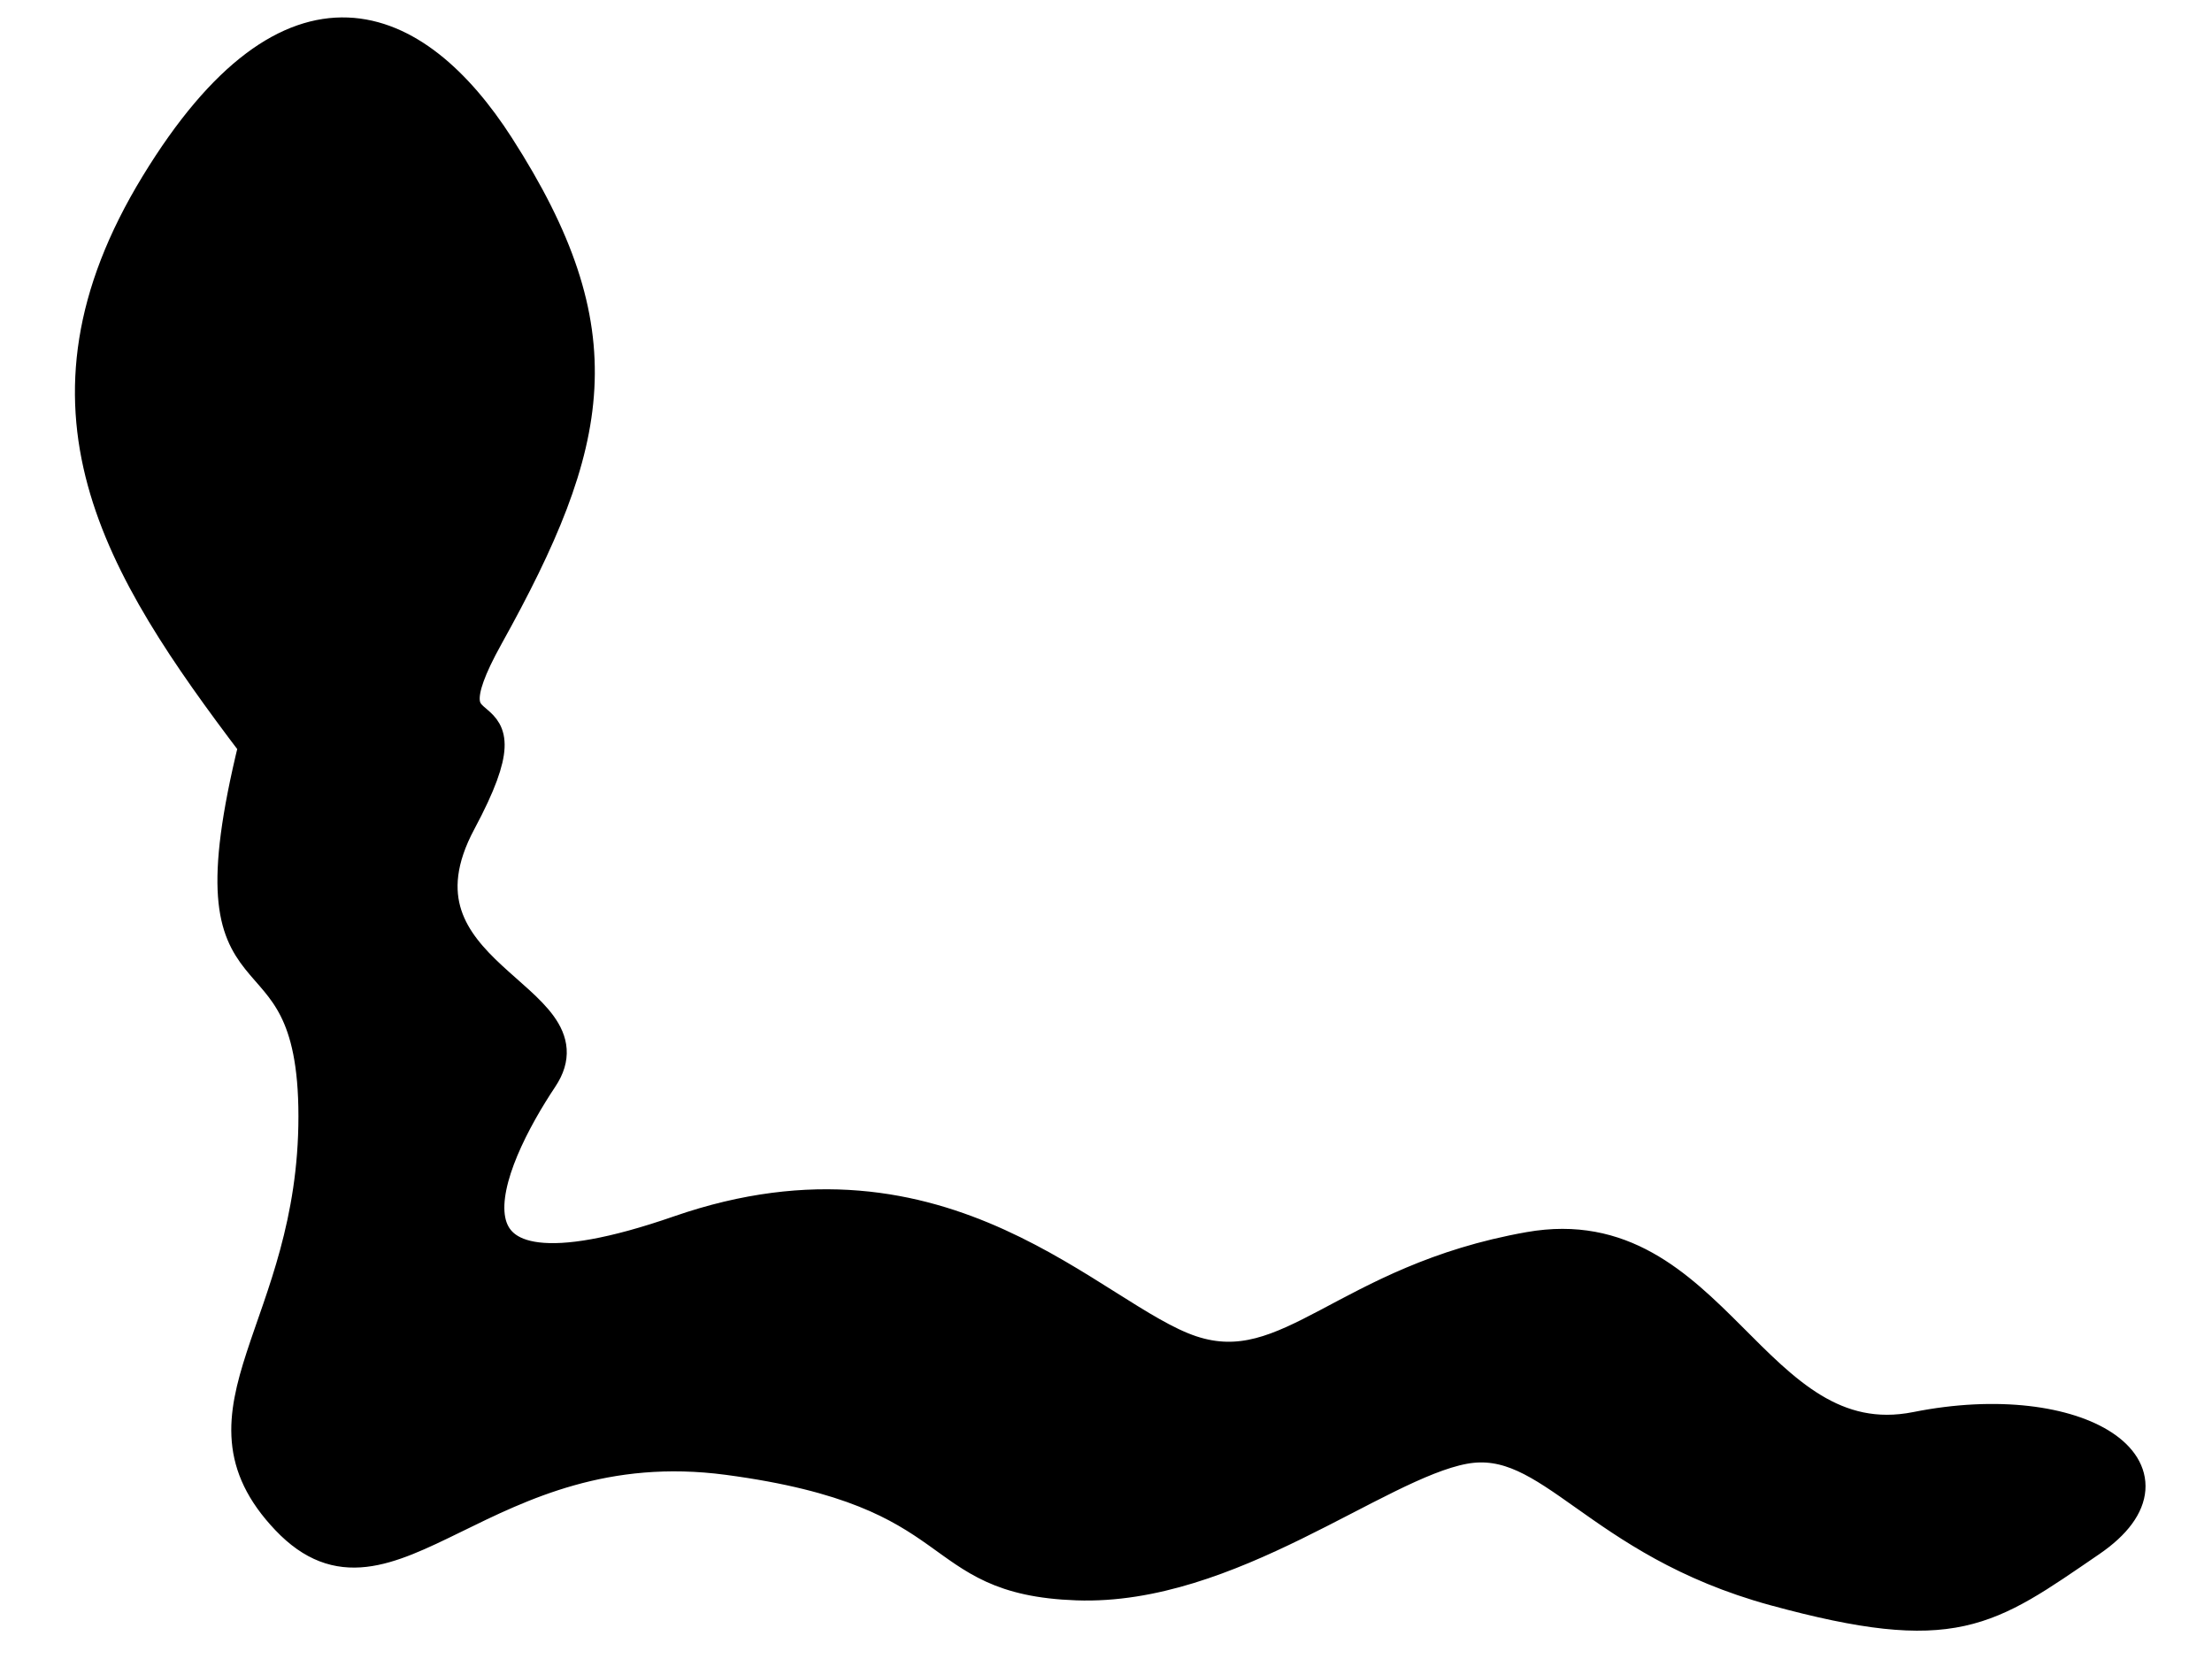 <?xml version="1.0"?><svg width="640" height="480" xmlns="http://www.w3.org/2000/svg">

 <g>
  <title>Layer 1</title>
  <g id="layer1">
   <g id="g3789" transform="matrix(1.104,0,0,1.104,-130.039,-223.737)">
    <path fill="#000000" stroke="#000000" stroke-width="8" stroke-miterlimit="4" d="m184.286,398.076c-18.571,75.714 15.714,41.429 15.714,97.143c0,55.714 -34.286,77.143 -7.143,105.714c27.143,28.571 51.429,-24.286 115.714,-15.714c64.286,8.571 51.429,31.429 91.429,32.857c40,1.429 78.571,-31.429 101.429,-35.714c22.857,-4.286 34.286,24.286 81.429,37.143c47.143,12.857 55.714,5.714 82.857,-12.857c27.143,-18.571 -2.857,-38.571 -45.714,-30c-42.857,8.571 -52.857,-55.714 -101.429,-47.143c-48.571,8.571 -62.857,35.714 -88.571,27.143c-25.714,-8.571 -64.286,-55.714 -134.286,-31.429c-70,24.286 -50,-18.571 -35.714,-40c14.286,-21.429 -42.857,-27.143 -21.429,-67.143c21.429,-40 -12.053,-14.036 7.143,-48.571c28.442,-51.17 34.2,-79.778 2.857,-128.571c-21.797,-33.933 -54.286,-48.571 -90,10c-35.714,58.571 -10,100 25.714,147.143l0,0z" id="path3592"/>
    <g id="g3767">
     <path fill="#000000" fill-rule="nonzero" id="path3597" d="m196.125,218.938c-5.026,9.408 -14.995,14.133 -23.425,19.82c-13.798,11.997 -18.886,30.723 -21.666,48.12c-4.592,34.524 6.383,69.727 25.809,98.167c8.358,13.789 12.767,29.798 12.906,45.895c1.991,17.716 8.343,34.621 16.038,50.547c4.941,21.027 -0.943,42.5 -5.701,62.975c-4.388,13.388 -8.32,27.395 -6.804,41.6c-0.762,2.037 0.959,4.873 1.188,1.219c1.712,-10.151 1.509,-21.093 7.531,-29.938c6.175,-13.357 7.844,-28.113 10.034,-42.475c3.615,-16.57 7.286,-35.009 -1.184,-50.777c-7.448,-17.771 -5.04,-37.866 -12.295,-55.725c-5.48,-15.96 -14.564,-30.408 -24.787,-43.689c-8.321,-17.129 -3.674,-36.799 1.033,-54.255c5.469,-17.667 17.693,-32.315 31.573,-44.109c10.754,-13.648 5.781,-34.428 -6.125,-45.719c-0.984,-0.568 -3.514,-3.573 -4.125,-1.656z"/>
     <g id="g3679">
      <path fill="#000000" stroke="#000000" stroke-width="0.542" stroke-miterlimit="4" id="path3646-1" d="m249.536,519.547c-11.118,25.451 -39.608,28.642 -58.93,15.794"/>
     </g>
     <g id="g3635">
      <path fill="#000000" fill-rule="nonzero" stroke="#000000" stroke-width="5" stroke-miterlimit="4" id="path3600" d="m182.56,314.595c-10.435,-3.403 -17.162,-19.633 -15.025,-36.251c2.137,-16.618 12.328,-27.331 22.762,-23.929c10.435,3.403 17.162,19.633 15.025,36.251c-2.119,16.483 -12.171,27.183 -22.545,23.998"/>
      <path fill="#000000" fill-rule="nonzero" stroke="#000000" stroke-width="5" stroke-miterlimit="4" id="path3604" d="m184.635,306.477c-2.459,-1.511 -4.045,-8.717 -3.541,-16.095c0.504,-7.378 2.906,-12.135 5.365,-10.624c2.459,1.511 4.045,8.717 3.541,16.095c-0.5,7.319 -2.869,12.069 -5.314,10.655"/>
      <g id="g3631">
       <path fill="#000000" fill-rule="nonzero" stroke="#000000" stroke-width="5" stroke-miterlimit="4" d="m213.274,313.881c-10.435,-3.403 -17.162,-19.633 -15.025,-36.251c2.137,-16.618 12.328,-27.331 22.762,-23.929c10.435,3.403 17.162,19.633 15.025,36.251c-2.119,16.483 -12.171,27.183 -22.545,23.998" id="path3600-5"/>
       <path fill="#000000" fill-rule="nonzero" stroke="#000000" stroke-width="5" stroke-miterlimit="4" d="m215.349,305.763c-2.459,-1.511 -4.045,-8.717 -3.541,-16.095c0.504,-7.378 2.906,-12.135 5.365,-10.624c2.459,1.511 4.045,8.717 3.541,16.095c-0.499,7.319 -2.869,12.069 -5.314,10.655" id="path3604-1"/>
      </g>
     </g>
     <path fill="#000000" stroke="#000000" stroke-width="5" stroke-miterlimit="4" id="path3642" d="m154.286,310.934c8.571,31.429 28.498,54.898 45.714,52.857c56.905,-6.747 64.977,-69.526 47.143,-52.857c-44.989,42.049 -67.143,10 -92.857,0z"/>
     <path fill="#000000" stroke="#000000" stroke-width="0.542" stroke-miterlimit="4" d="m242.923,398.816c-11.118,25.451 -39.608,28.642 -58.93,15.794" id="path3646"/>
     <path fill="#000000" stroke="#000000" stroke-width="0.542" stroke-miterlimit="4" d="m238.75,451.684c-8.71,25.853 -31.028,29.094 -46.164,16.043" id="path3646-0"/>
     <path fill="#000000" stroke="#000000" stroke-width="0.542" stroke-miterlimit="4" d="m295.859,527.331c6.736,32.901 -13.651,57.298 -36.588,59.345" id="path3646-01"/>
     <path fill="#000000" stroke="#000000" stroke-width="0.542" stroke-miterlimit="4" d="m346.858,518.218c6.7,36.711 -13.579,63.933 -36.395,66.217" id="path3646-01-7"/>
     <path fill="#000000" stroke="#000000" stroke-width="0.542" stroke-miterlimit="4" d="m392.354,533.328c6.715,35.077 -13.609,61.088 -36.477,63.27" id="path3646-01-8"/>
     <path fill="#000000" stroke="#000000" stroke-width="0.542" stroke-miterlimit="4" d="m432.828,559.52c6.741,32.358 -13.661,56.351 -36.616,58.365" id="path3646-01-77"/>
     <path fill="#000000" stroke="#000000" stroke-width="0.542" stroke-miterlimit="4" d="m487.322,542.405c6.72,34.533 -13.619,60.14 -36.504,62.289" id="path3646-01-79"/>
     <path fill="#000000" stroke="#000000" stroke-width="0.542" stroke-miterlimit="4" d="m550.228,538.068c6.826,24.222 -13.833,42.184 -37.078,43.691" id="path3646-01-89"/>
     <path fill="#000000" stroke="#000000" stroke-width="0.542" stroke-miterlimit="4" d="m592.602,567.269c6.844,22.601 -13.871,39.359 -37.18,40.766" id="path3646-01-5"/>
     <path fill="#000000" stroke="#000000" stroke-width="0.542" stroke-miterlimit="4" d="m635.002,577.547c6.796,26.929 -13.773,46.898 -36.916,48.574" id="path3646-01-2"/>
    </g>
   </g>
  </g>
 </g>
</svg>